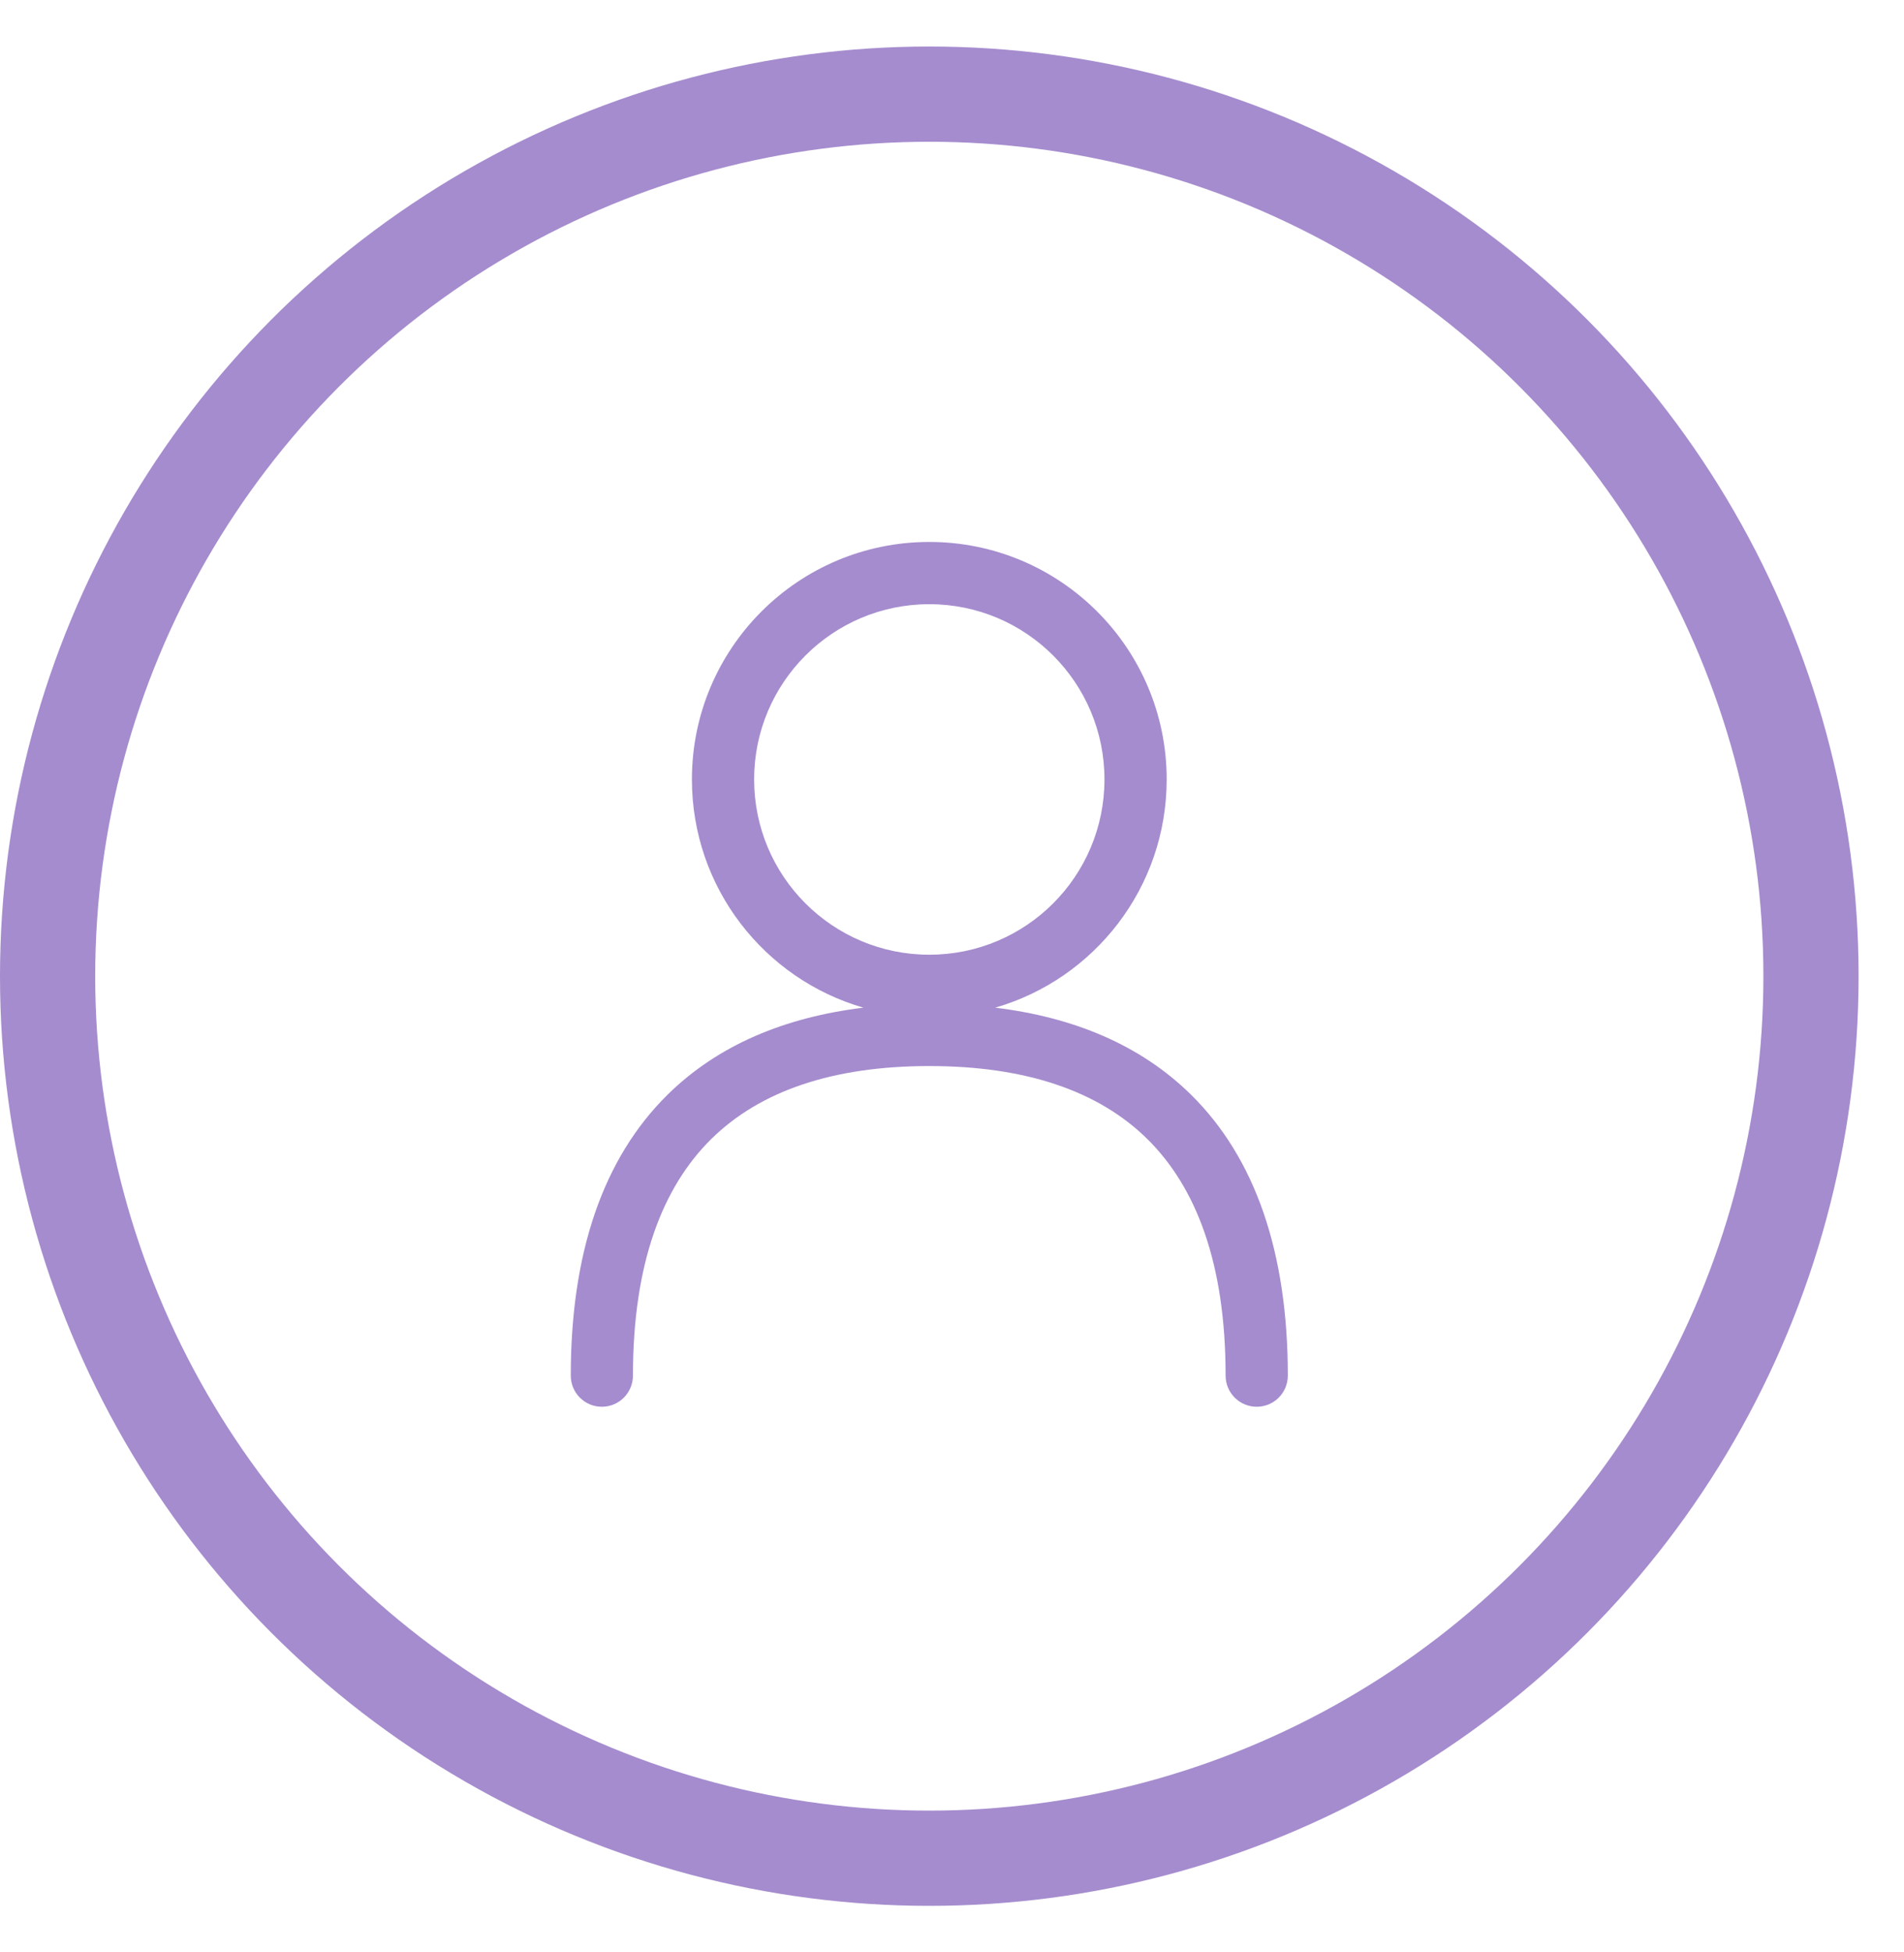 <svg width="40" height="41" viewBox="0 0 40 41" fill="none" xmlns="http://www.w3.org/2000/svg">
<path fill-rule="evenodd" clip-rule="evenodd" d="M19.523 11.381C16.769 11.381 14.536 13.614 14.536 16.368C14.536 18.642 16.058 20.561 18.139 21.161C16.496 21.361 15.087 21.942 14.025 22.988C12.674 24.32 11.991 26.302 11.991 28.888C11.991 29.249 12.283 29.542 12.644 29.542C13.005 29.542 13.297 29.249 13.297 28.888C13.297 26.522 13.921 24.927 14.943 23.919C15.967 22.91 17.496 22.387 19.523 22.387C21.55 22.387 23.079 22.91 24.103 23.919C25.125 24.927 25.748 26.522 25.748 28.888C25.748 29.249 26.041 29.542 26.402 29.542C26.763 29.542 27.055 29.249 27.055 28.888C27.055 26.302 26.372 24.32 25.021 22.988C23.959 21.942 22.55 21.361 20.907 21.161C22.988 20.561 24.51 18.642 24.51 16.368C24.51 13.614 22.277 11.381 19.523 11.381ZM15.843 16.368C15.843 14.336 17.49 12.688 19.523 12.688C21.556 12.688 23.203 14.336 23.203 16.368C23.203 18.401 21.556 20.049 19.523 20.049C17.49 20.049 15.843 18.401 15.843 16.368Z" fill="#A58CCE"/>
<circle cx="19.523" cy="20.5" r="18.523" stroke="#A58CCE" stroke-width="2"/>
</svg>
